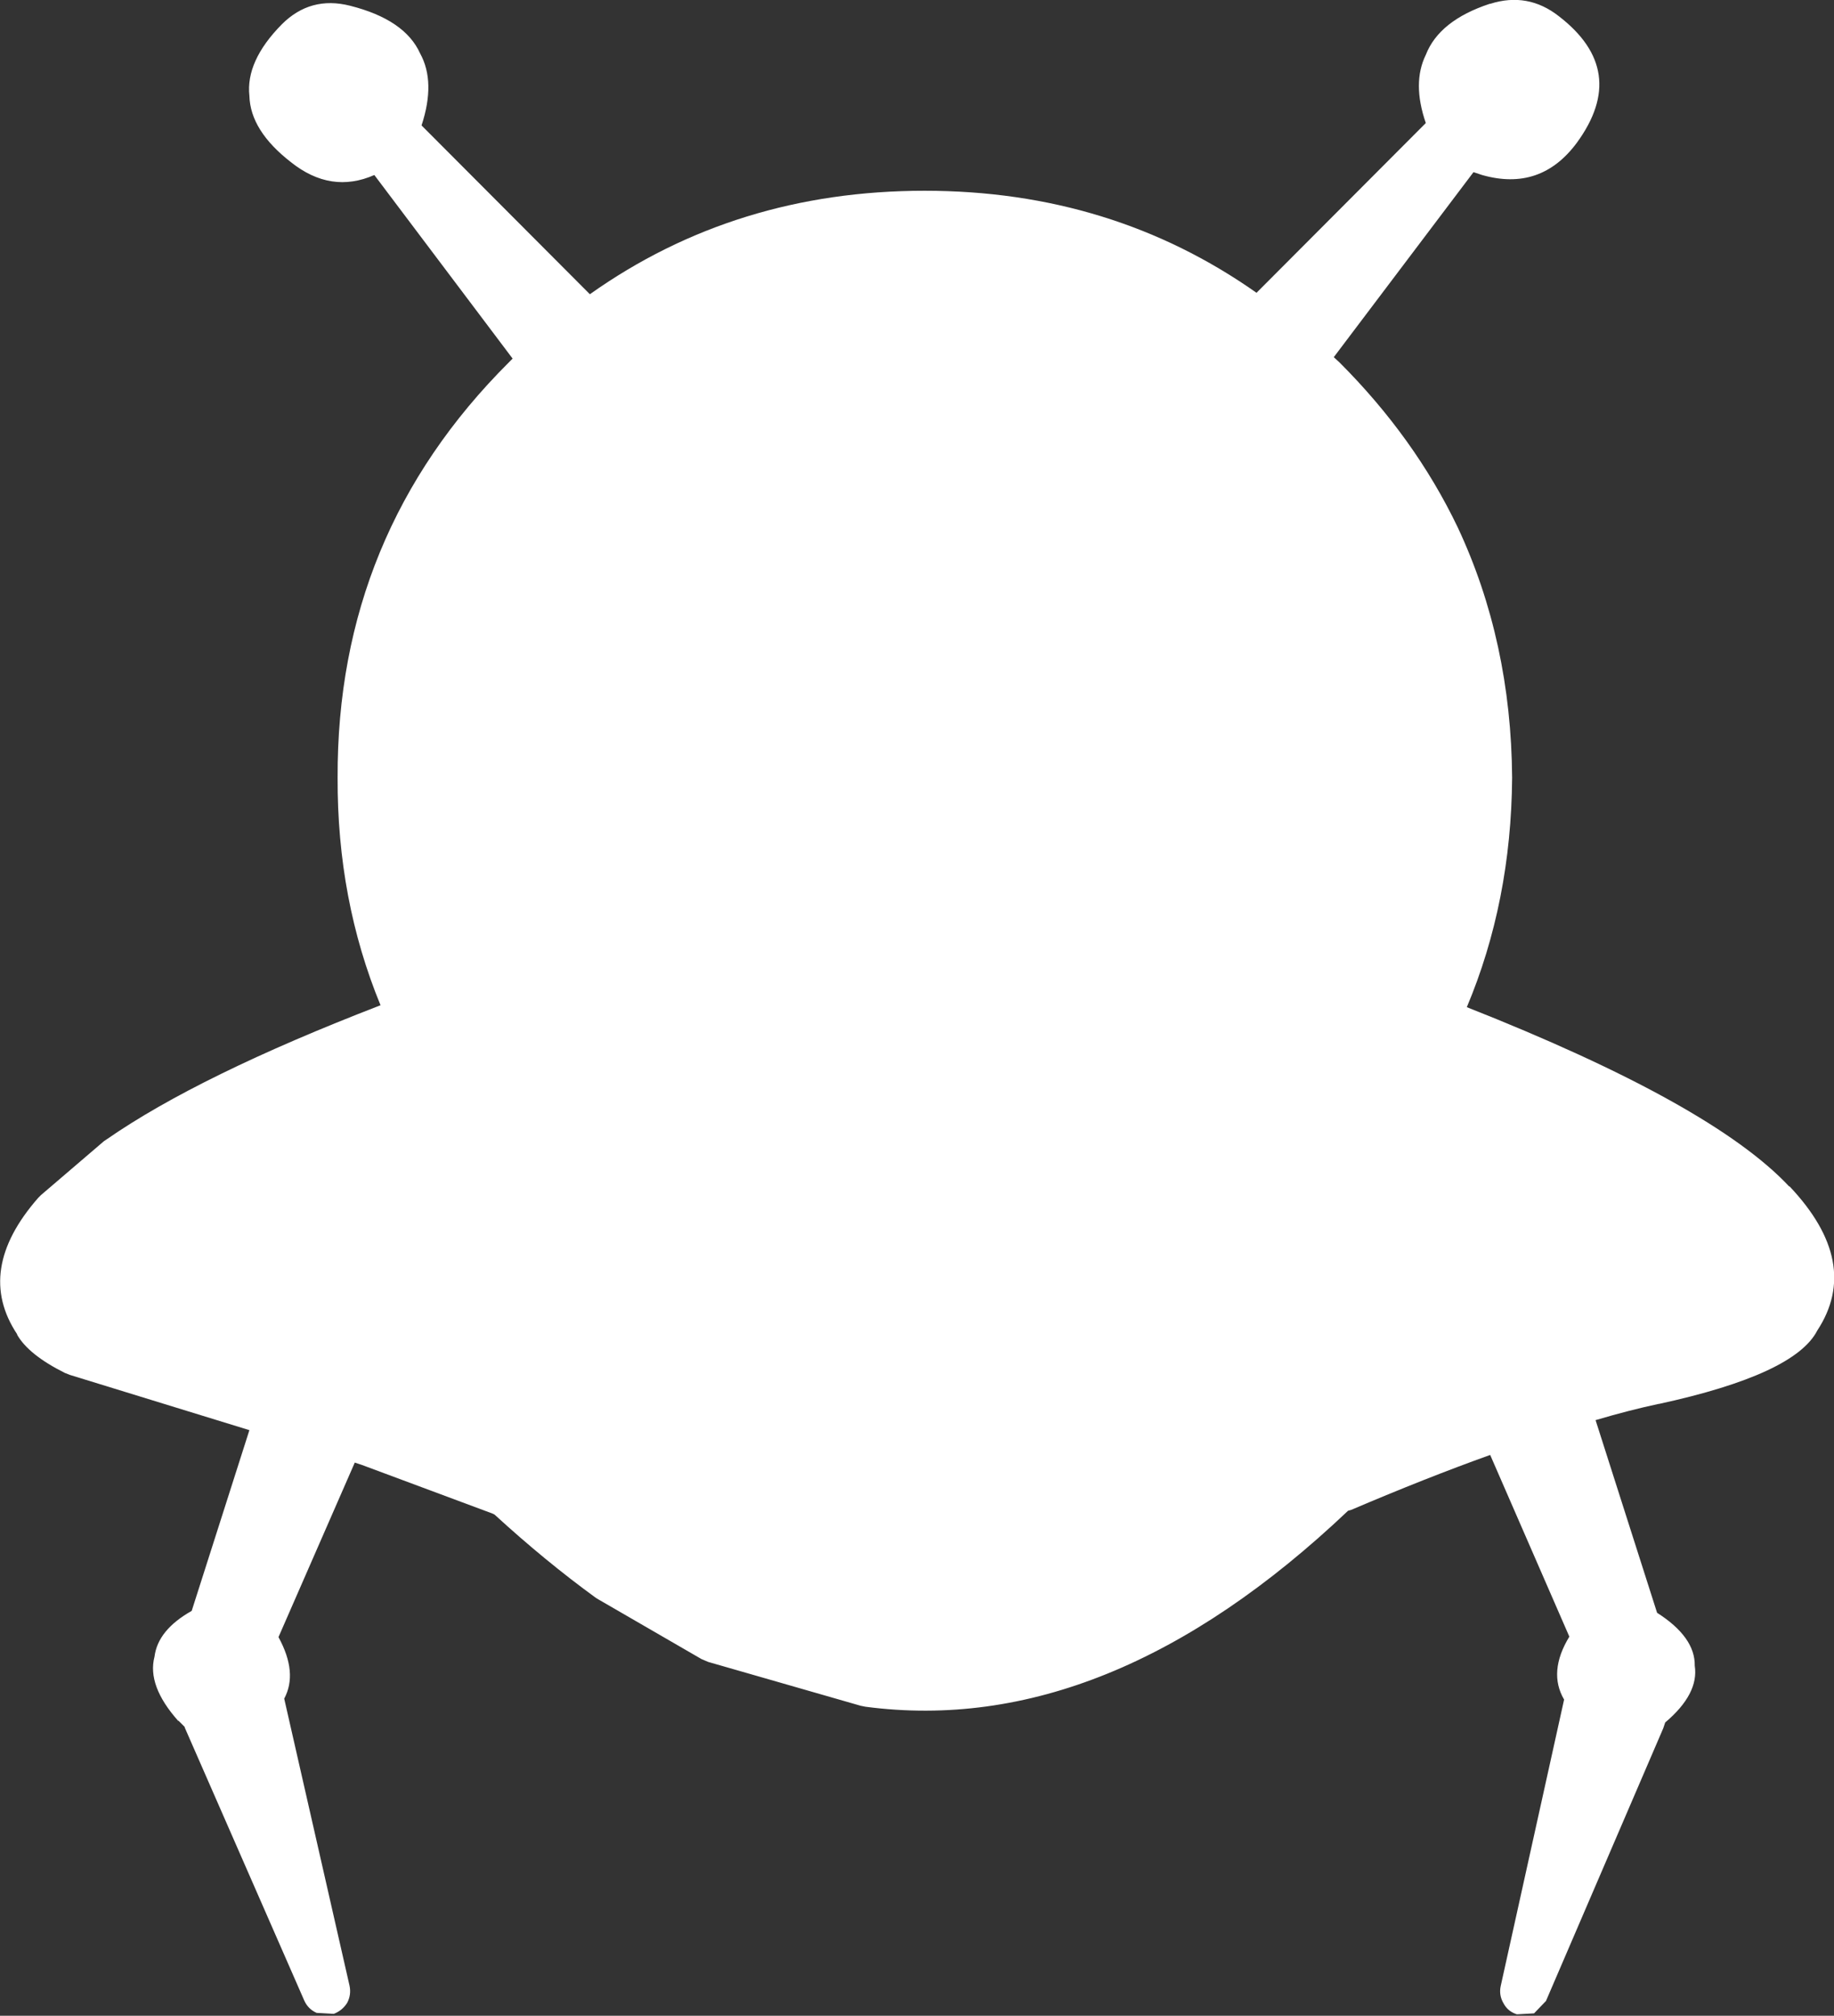 <?xml version="1.0" encoding="UTF-8" standalone="no"?>
<svg xmlns:xlink="http://www.w3.org/1999/xlink" height="211.35px" width="192.3px" xmlns="http://www.w3.org/2000/svg">
  <rect width="100%" height="100%" fill="#333333" stroke="none"/>
  <g transform="matrix(1.0, 0.0, 0.0, 1.0, 96.15, 105.45)">
    <path d="M53.35 -99.7 Q54.75 -103.3 60.05 -105.05 L60.1 -105.05 Q64.05 -106.3 67.3 -103.75 74.7 -98.05 69.2 -90.5 65.4 -85.35 59.25 -87.1 L58.35 -87.4 43.7 -68.0 44.3 -67.45 Q52.2 -59.55 56.7 -50.15 62.3 -38.2 62.4 -23.9 62.3 -10.9 57.65 0.15 83.35 10.3 91.45 18.95 L91.5 18.95 Q99.05 26.95 94.4 34.05 92.05 38.65 77.8 41.75 L77.75 41.75 Q74.7 42.4 71.15 43.45 L77.6 63.65 Q81.6 66.2 81.55 69.2 82.0 72.15 78.45 75.15 L78.25 75.75 65.95 104.35 64.7 105.65 62.9 105.75 Q61.95 105.45 61.5 104.6 61.0 103.75 61.2 102.8 L67.85 72.75 Q66.15 69.85 68.4 66.15 L60.1 47.1 Q53.4 49.5 45.55 52.85 L45.2 52.95 Q20.0 76.85 -5.4 73.5 L-5.9 73.4 -21.9 68.8 -22.6 68.5 -33.4 62.25 -33.65 62.1 Q-38.95 58.25 -44.3 53.35 L-44.5 53.25 -58.2 48.15 -58.95 47.9 -66.95 66.2 Q-64.9 69.95 -66.35 72.65 L-59.5 102.75 Q-59.3 103.7 -59.75 104.55 -60.25 105.35 -61.15 105.7 L-62.95 105.6 Q-63.85 105.2 -64.25 104.3 L-76.75 75.75 -76.8 75.6 -77.45 74.95 -77.45 75.0 Q-80.75 71.3 -79.95 68.25 -79.6 65.45 -76.05 63.45 L-70.0 44.5 -88.85 38.7 -89.35 38.5 Q-93.15 36.6 -94.35 34.5 L-94.35 34.45 Q-98.8 27.75 -92.15 20.15 L-91.85 19.85 -85.25 14.2 -84.95 14.0 Q-75.3 7.3 -56.25 -0.05 -60.8 -11.1 -60.75 -23.9 -60.85 -49.45 -42.8 -67.45 L-42.4 -67.85 -56.9 -87.1 Q-61.45 -85.1 -65.65 -88.45 -69.9 -91.75 -70.0 -95.4 -70.4 -99.05 -66.6 -102.9 -63.6 -105.9 -59.45 -104.85 -53.7 -103.4 -52.1 -99.85 -50.45 -96.85 -51.95 -92.3 L-34.3 -74.6 Q-19.0 -85.45 0.8 -85.45 20.4 -85.45 35.6 -74.75 L53.35 -92.55 Q51.9 -96.75 53.35 -99.7" fill="#ffffff" fill-rule="evenodd" stroke="none"/>
  </g>
</svg>
